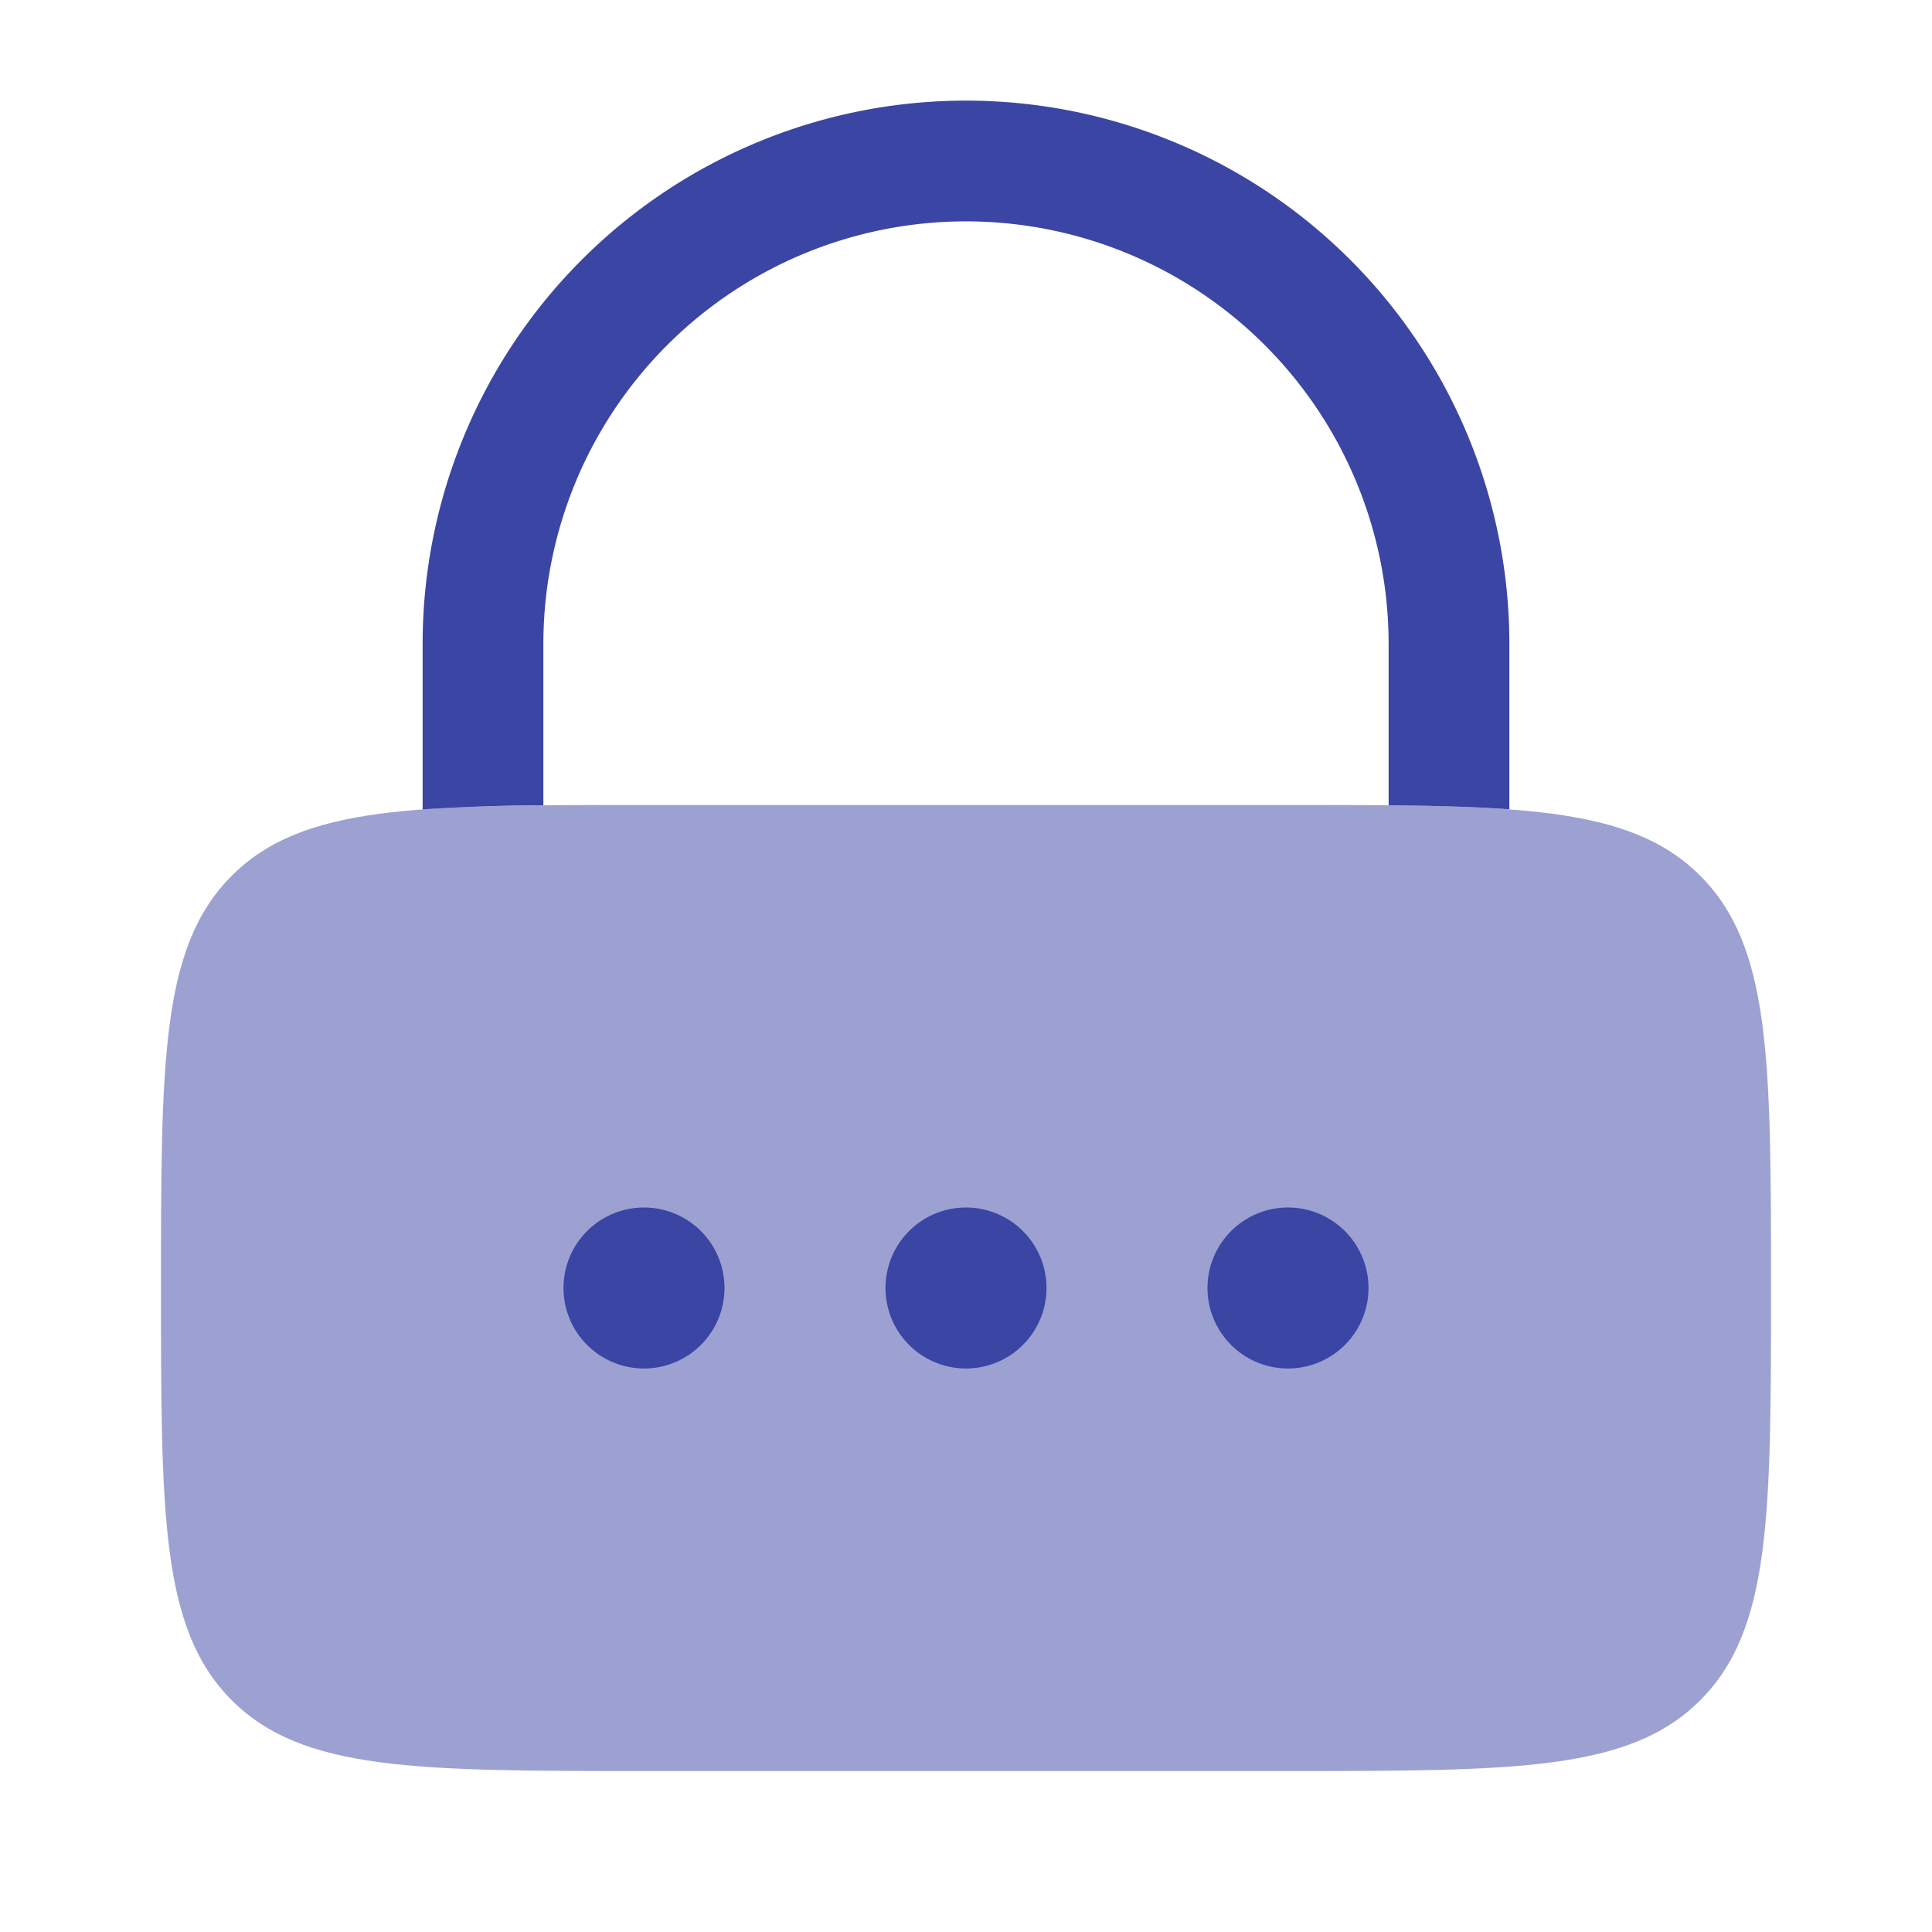 <svg xmlns="http://www.w3.org/2000/svg" width="2.1em" height="2.1em" viewBox="0 0 24 24" style="filter:url(#glow);">
    <defs>
        <filter id="glow" x="-50%" y="-50%" width="200%" height="200%">
            <feGaussianBlur in="SourceGraphic" stdDeviation="2" result="blur" />
            <feFlood flood-color="#3B45A4" result="flood" />
            <feComposite in="flood" in2="blur" operator="in" result="colorBlur" />
            <feMerge>
                <feMergeNode in="colorBlur" />
                <feMergeNode in="SourceGraphic" />
            </feMerge>
        </filter>
    </defs>
    <path fill="#3B45A4" d="M2 16c0-2.828 0-4.243.879-5.121C3.757 10 5.172 10 8 10h8c2.828 0 4.243 0 5.121.879C22 11.757 22 13.172 22 16c0 2.828 0 4.243-.879 5.121C20.243 22 18.828 22 16 22H8c-2.828 0-4.243 0-5.121-.879C2 20.243 2 18.828 2 16" opacity=".5" />
    <path fill="#3B45A4" d="M8 17a1 1 0 1 0 0-2a1 1 0 0 0 0 2m4 0a1 1 0 1 0 0-2a1 1 0 0 0 0 2m5-1a1 1 0 1 1-2 0a1 1 0 0 1 2 0M6.75 8a5.25 5.25 0 0 1 10.5 0v2.004c.567.005 1.064.018 1.5.05V8a6.75 6.75 0 0 0-13.5 0v2.055a23.57 23.57 0 0 1 1.5-.051z" />
</svg>
